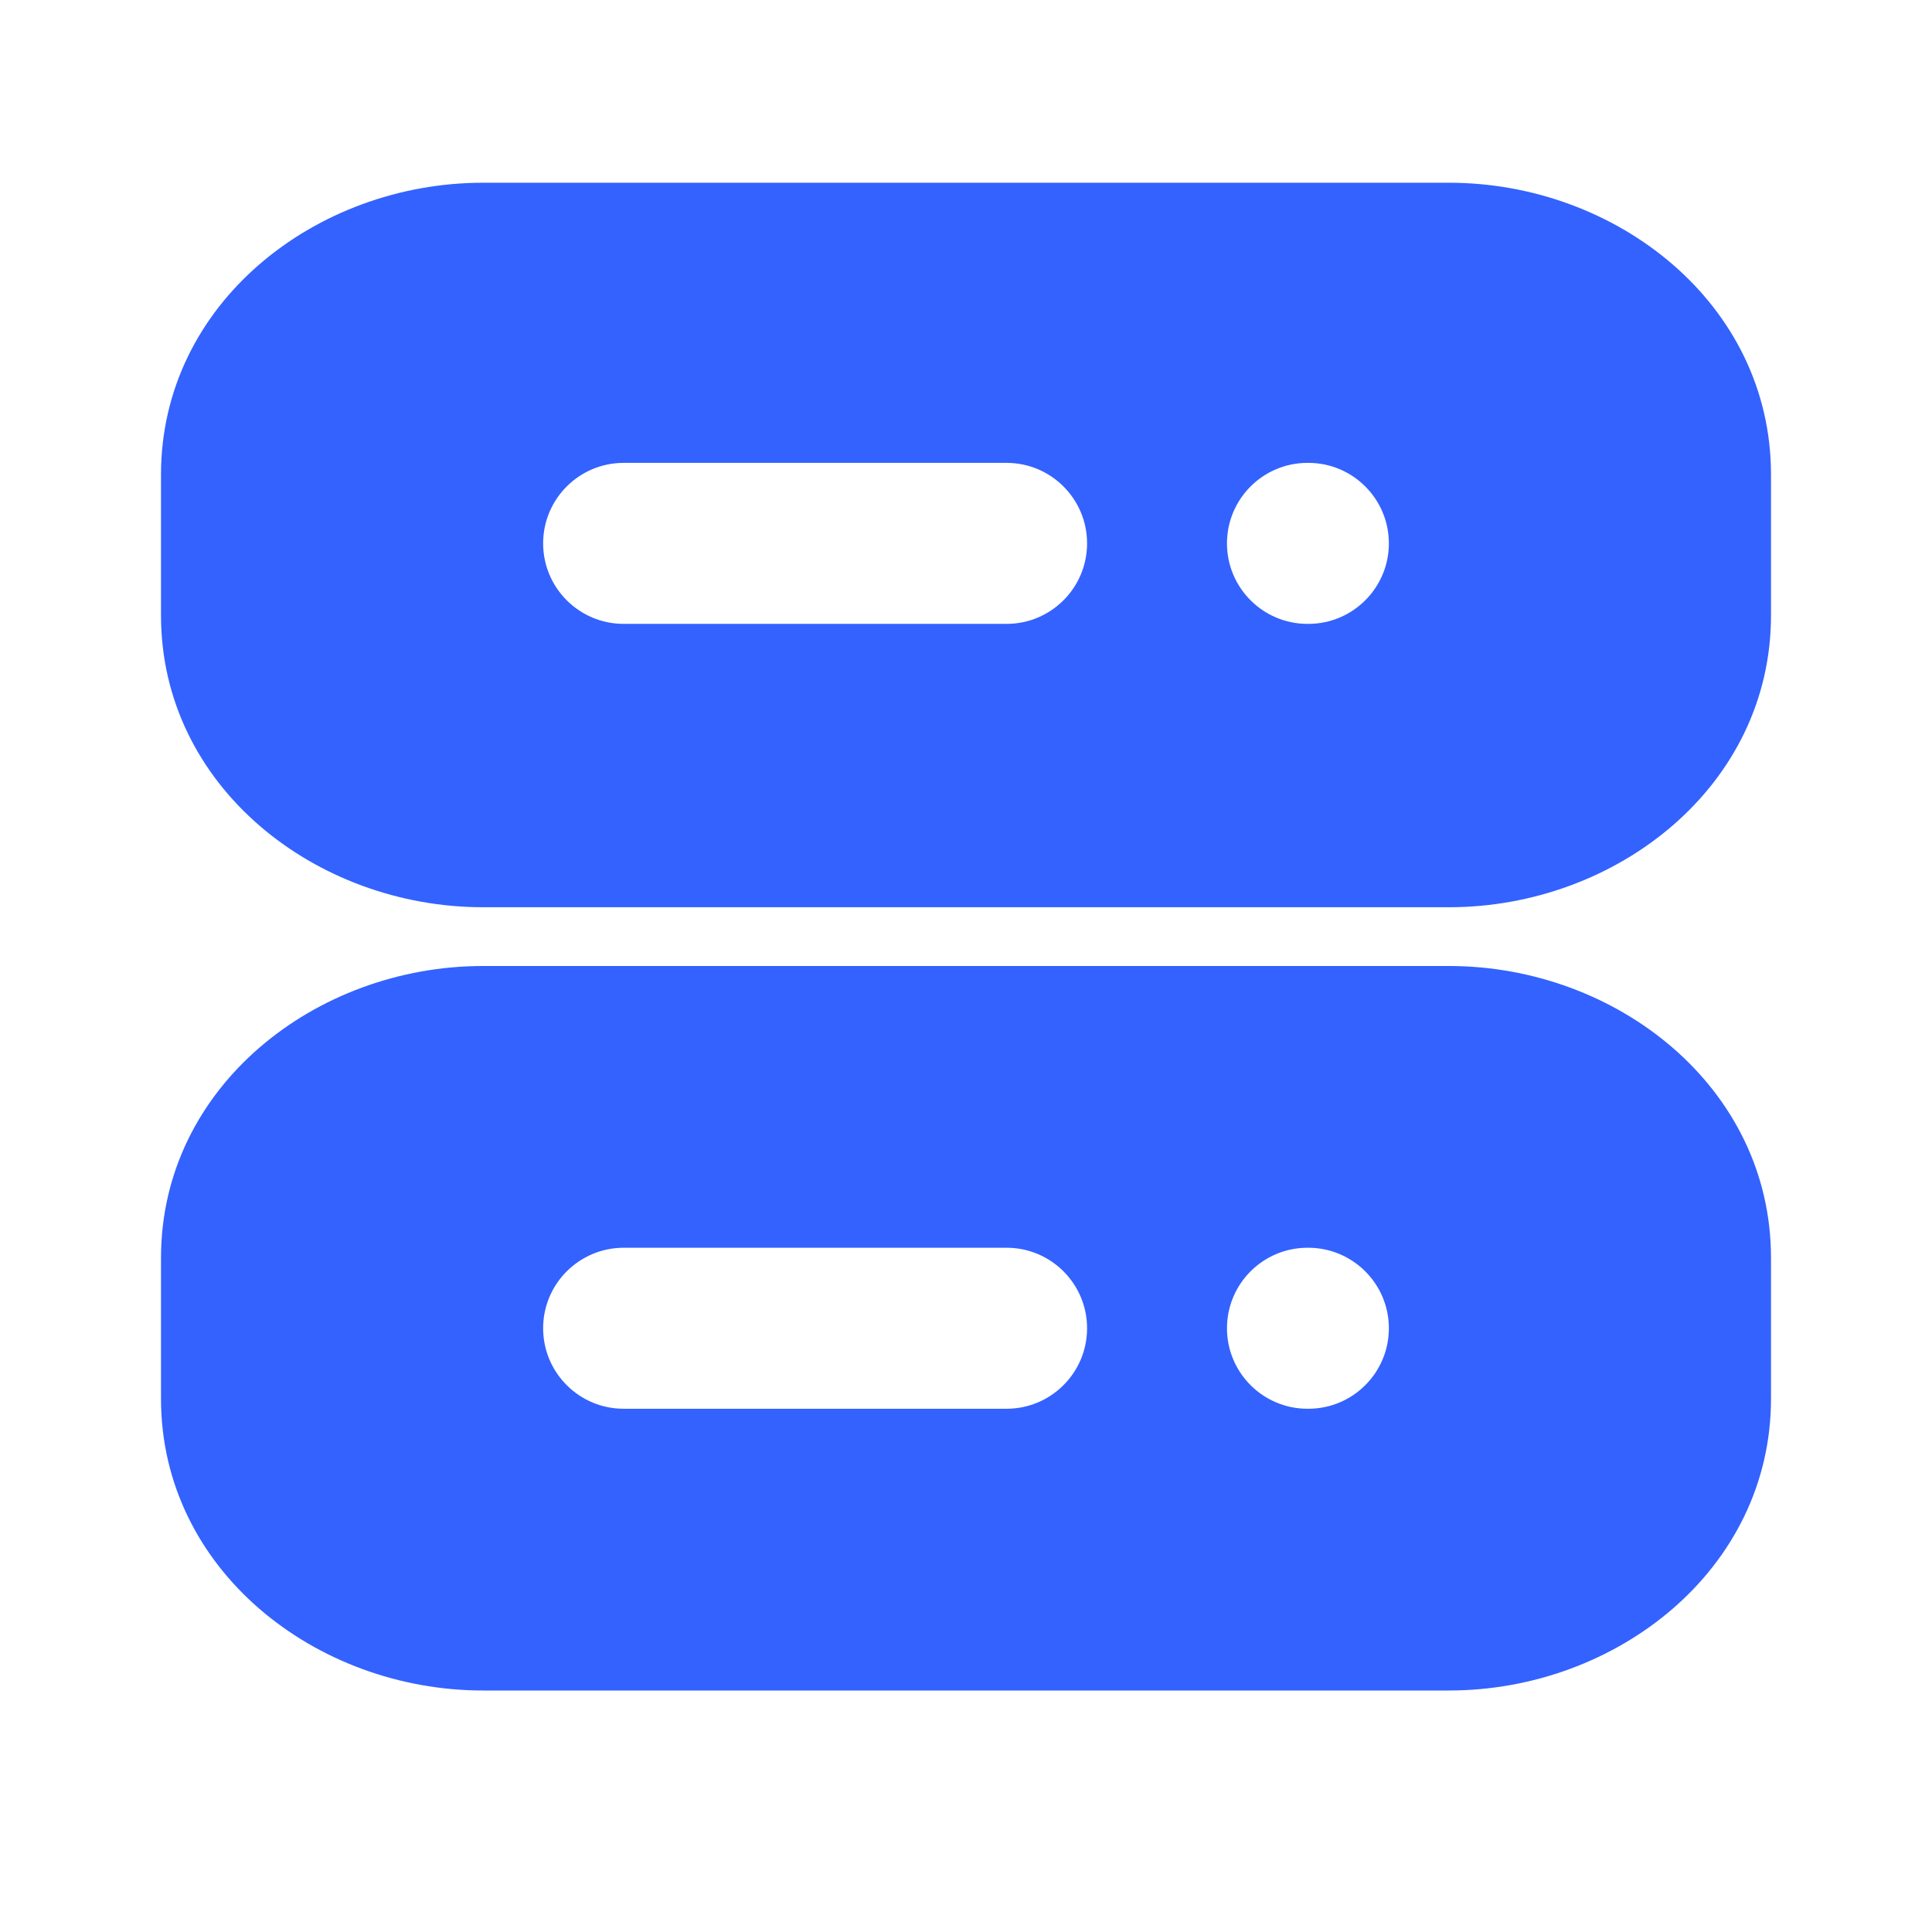 <svg width="24" height="24" viewBox="0 0 24 24" fill="none" xmlns="http://www.w3.org/2000/svg">
<path d="M18 12C20.079 12 22 13.502 22 15.625V17.375C22 19.498 20.079 21 18 21H6C3.921 21 2 19.498 2 17.375V15.625C2 13.502 3.92 12 6 12H18ZM7.747 15.5C7.195 15.501 6.747 15.948 6.747 16.5C6.747 17.052 7.195 17.5 7.747 17.5H12.504C13.056 17.5 13.504 17.052 13.504 16.5C13.504 15.948 13.056 15.5 12.504 15.5H7.747ZM16.242 15.5C15.69 15.5 15.242 15.948 15.242 16.5C15.242 17.052 15.69 17.5 16.242 17.5H16.253C16.805 17.5 17.253 17.052 17.253 16.5C17.253 15.948 16.805 15.501 16.253 15.5H16.242ZM18 2.27C20.079 2.27 22 3.771 22 5.895V7.645C22 9.768 20.079 11.27 18 11.27H6C3.92 11.27 2 9.768 2 7.645V5.895C2 3.771 3.92 2.27 6 2.27H18ZM7.747 5.75C7.195 5.75 6.747 6.198 6.747 6.75C6.747 7.302 7.195 7.75 7.747 7.75H12.504C13.056 7.75 13.504 7.302 13.504 6.75C13.504 6.198 13.056 5.75 12.504 5.75H7.747ZM16.242 5.75C15.69 5.75 15.242 6.198 15.242 6.75C15.242 7.302 15.69 7.75 16.242 7.75H16.253C16.805 7.75 17.253 7.302 17.253 6.75C17.253 6.198 16.805 5.75 16.253 5.75H16.242Z" fill="#3362FF"/>
</svg>
